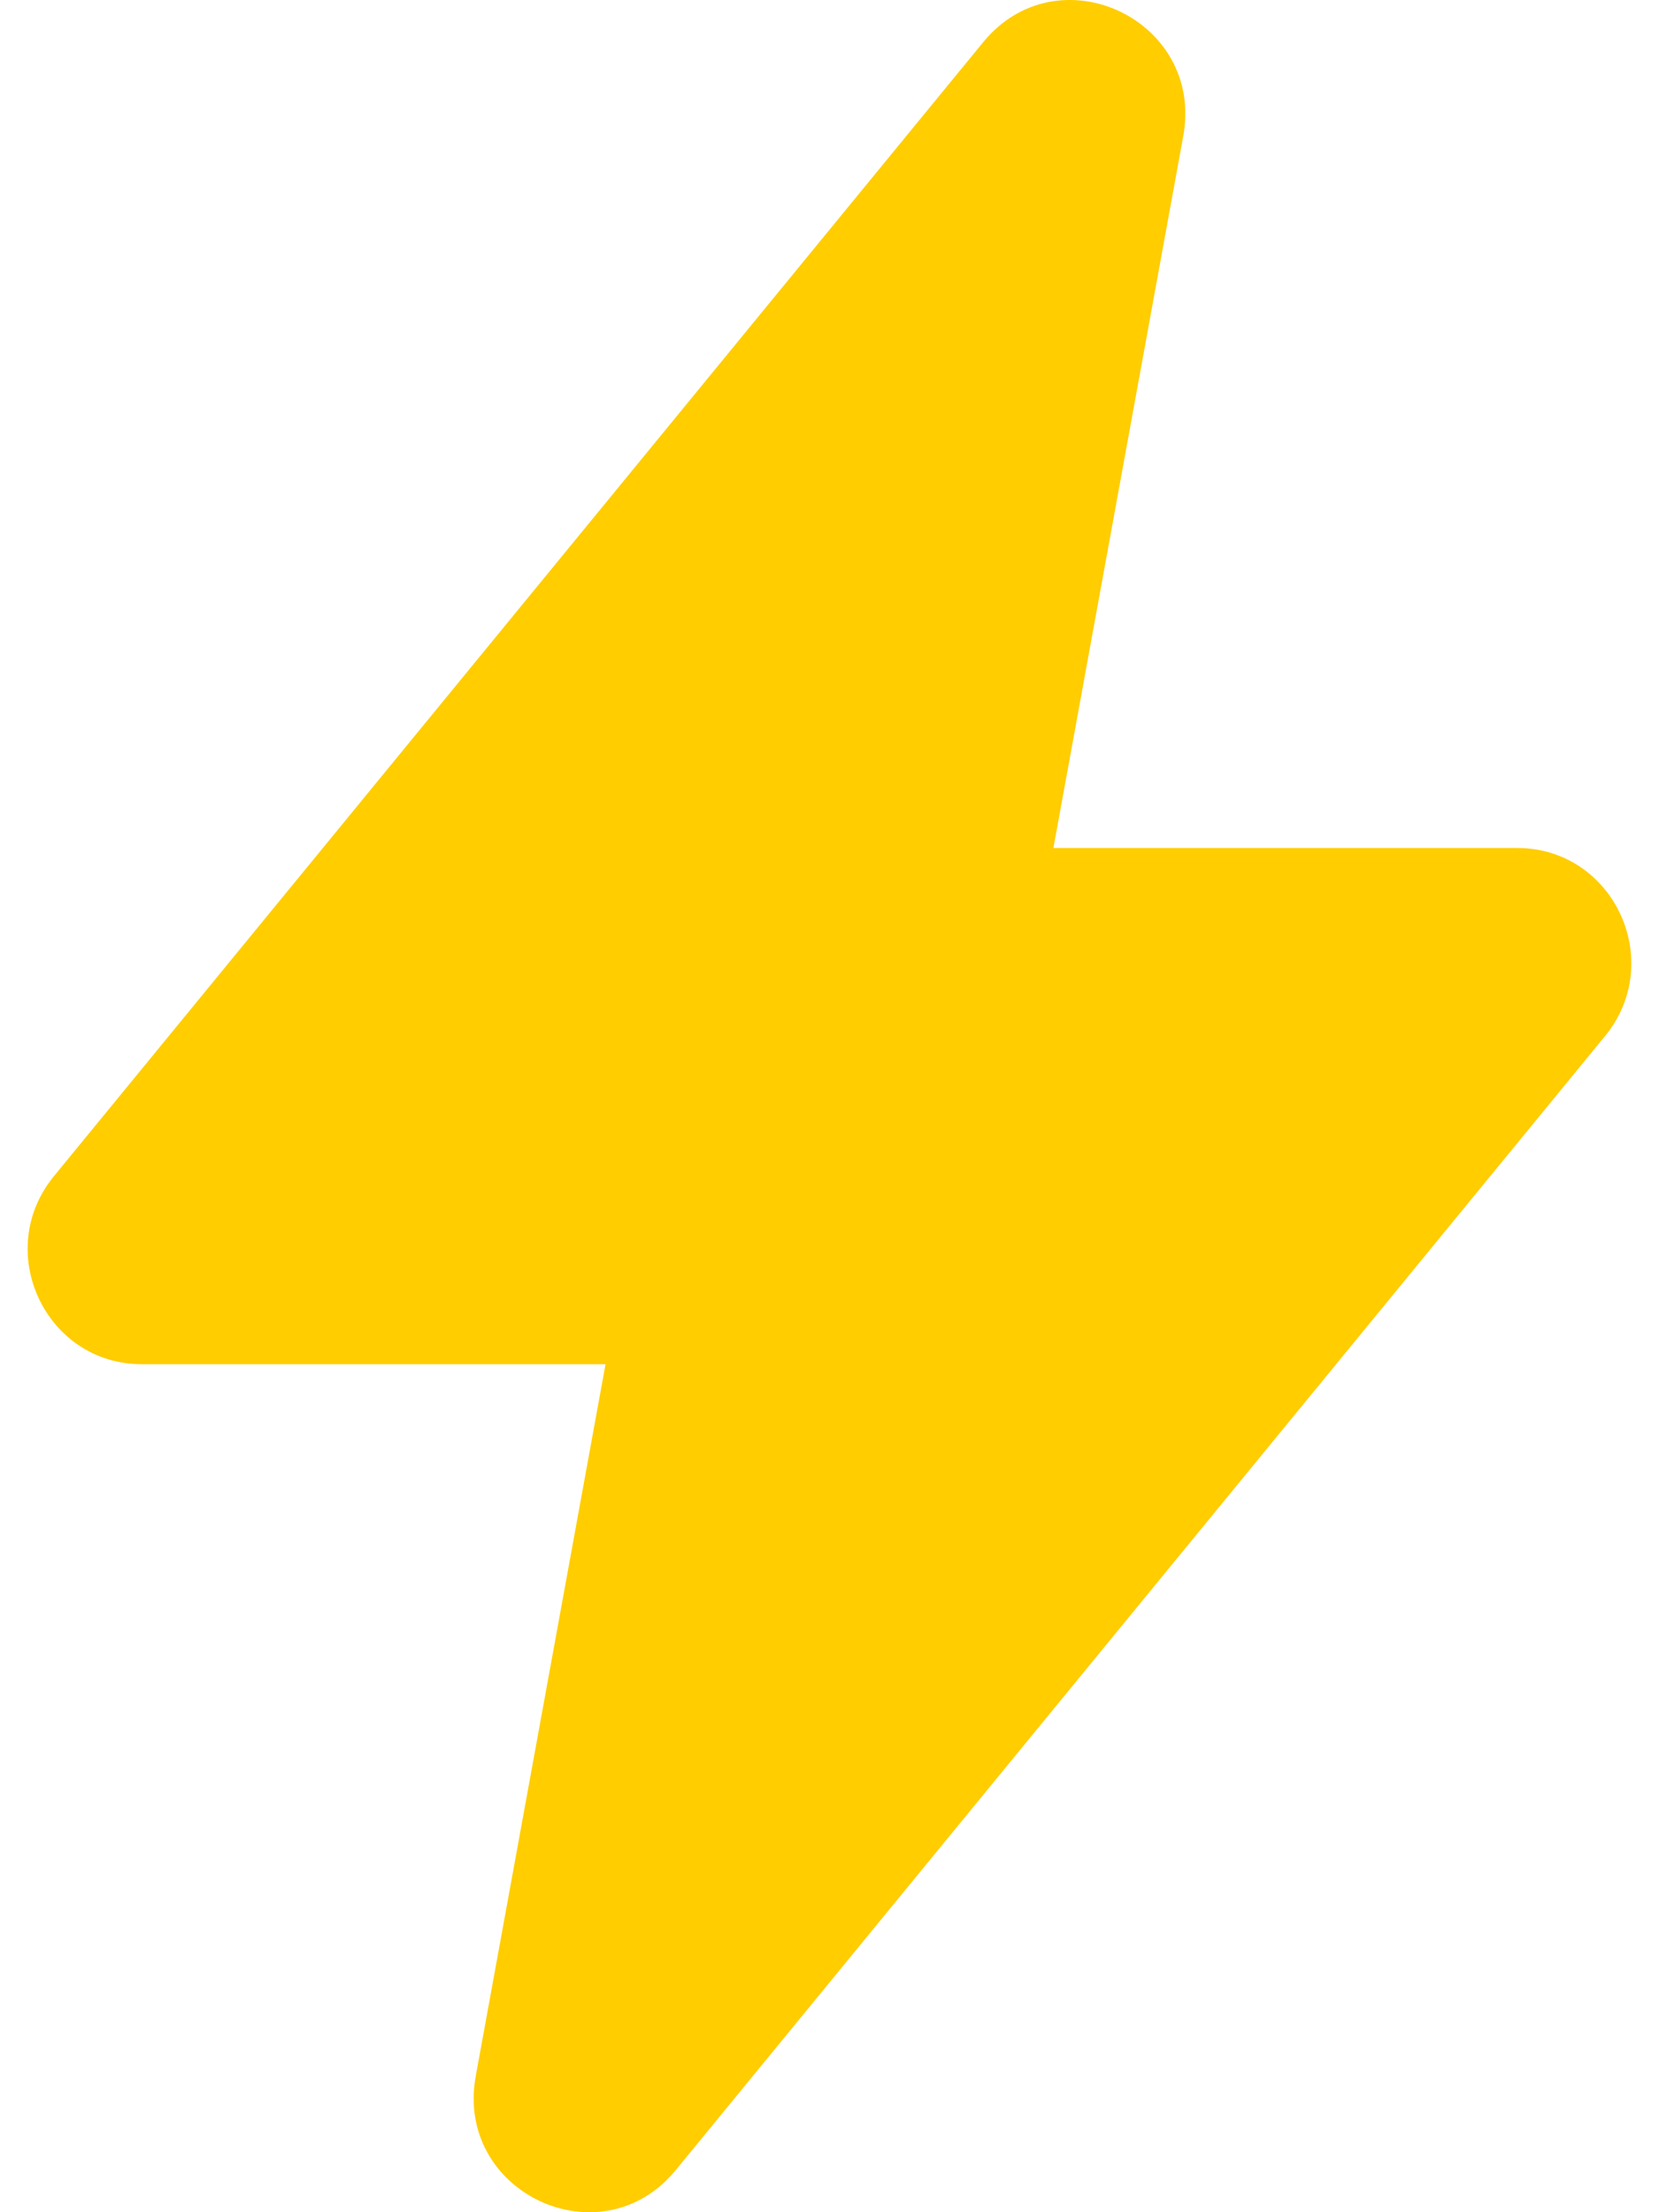 <svg width="30" height="40" viewBox="0 0 30 40" fill="none" xmlns="http://www.w3.org/2000/svg">
<path fill-rule="evenodd" clip-rule="evenodd" d="M27.434 15.333H19.049L21.397 2.461C21.781 0.354 19.133 -0.889 17.779 0.763L0.976 21.266C-0.135 22.622 0.822 24.667 2.566 24.667H10.95L8.603 37.539C8.219 39.646 10.867 40.889 12.221 39.237L29.024 18.734C30.134 17.378 29.178 15.333 27.434 15.333Z" fill="#FFCD00"/>
</svg>
